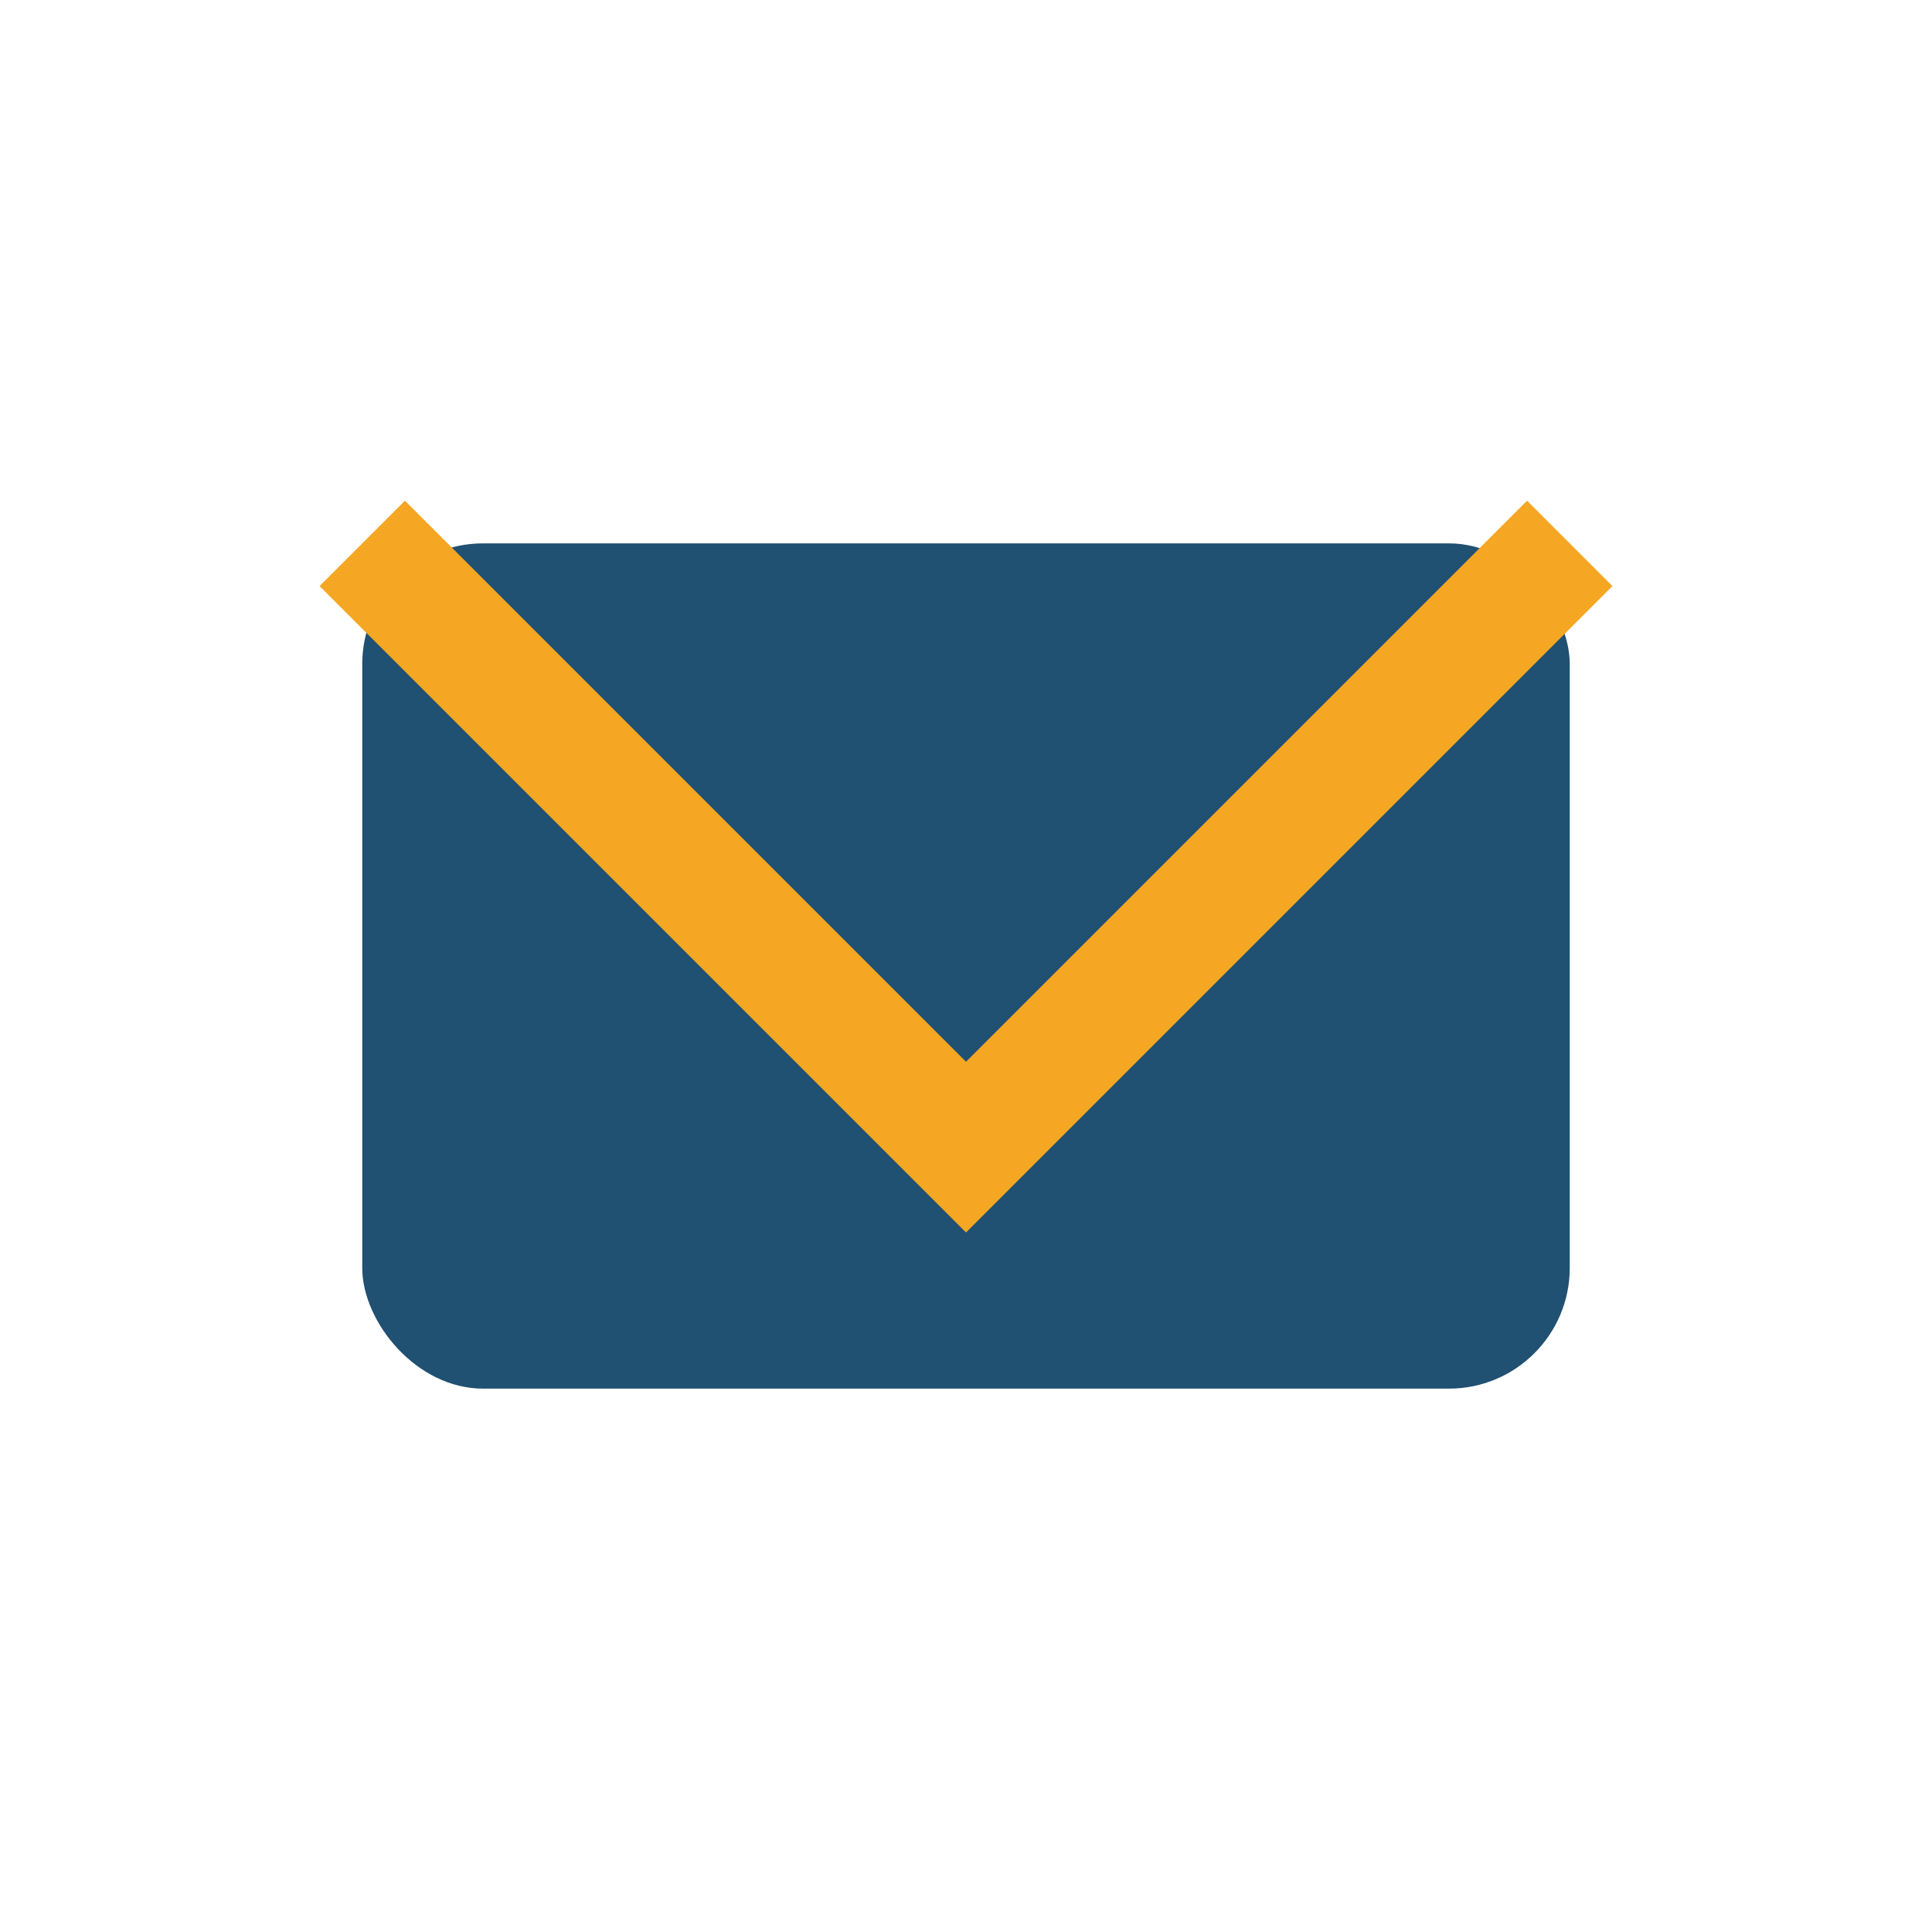 <?xml version="1.0" encoding="UTF-8"?>
<svg xmlns="http://www.w3.org/2000/svg" width="32" height="32" viewBox="0 0 32 32"><rect x="6" y="9" width="20" height="14" rx="2" fill="#205072"/><polyline points="6,9 16,19 26,9" fill="none" stroke="#F5A623" stroke-width="2"/></svg>